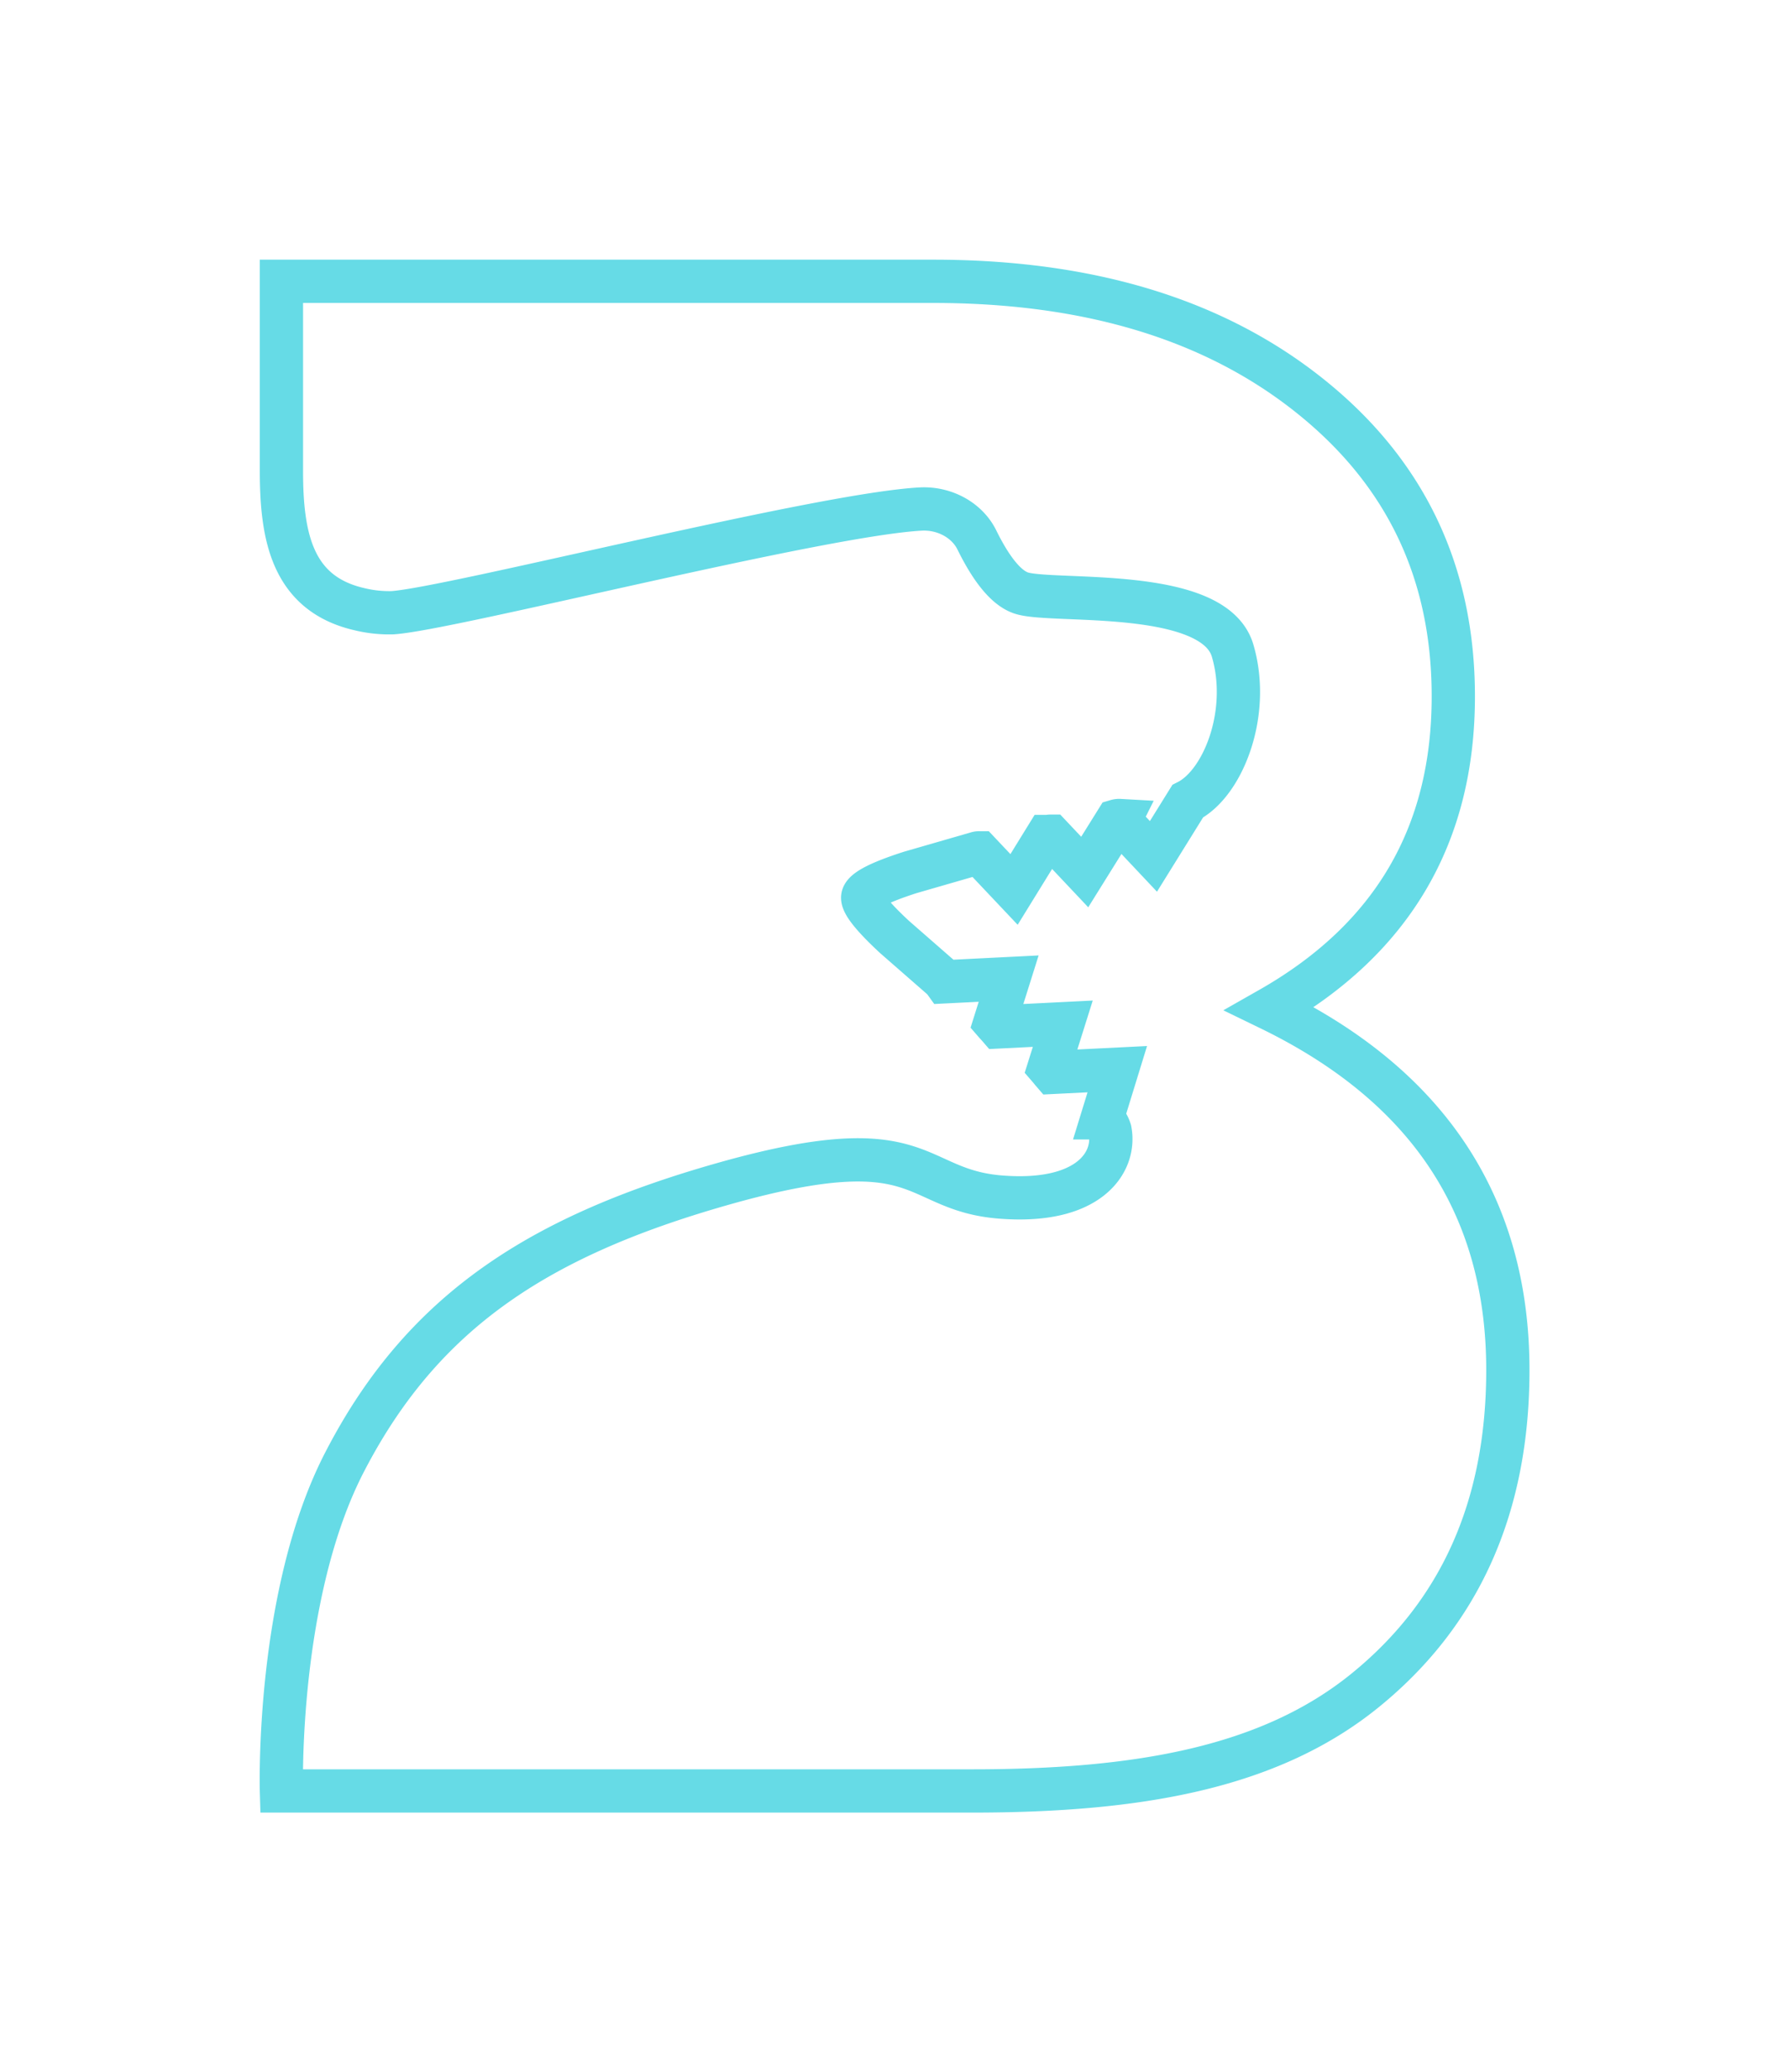 <svg xmlns="http://www.w3.org/2000/svg" xmlns:xlink="http://www.w3.org/1999/xlink" width="413.568" height="478.811" viewBox="0 0 413.568 478.811">
  <defs>
    <filter id="Path_3794" x="0" y="0" width="413.568" height="478.811" filterUnits="userSpaceOnUse">
      <feOffset input="SourceAlpha"/>
      <feGaussianBlur stdDeviation="20" result="blur"/>
      <feFlood flood-color="#66dbe6"/>
      <feComposite operator="in" in2="blur"/>
      <feComposite in="SourceGraphic"/>
    </filter>
  </defs>
  <g transform="matrix(1, 0, 0, 1, 0, 0)" filter="url(#Path_3794)">
    <path id="Path_3794-2" data-name="Path 3794" d="M228.476,168.086q42.474-24.13,42.429-72.224,0-42.965-33.2-69.434Q204.554-.041,150.541,0H0V43.745C0,58.682,2.3,72.142,18.016,75.754a29.028,29.028,0,0,0,7.634.821c13.226-.821,98.706-22.734,122.228-23.965,5.5-.246,10.74,2.626,12.96,7.3,2.4,4.842,6.036,10.834,10.3,12.147,7.367,2.3,44.293-1.559,48.732,13.214,4.261,14.363-2.13,30.7-10.385,34.881l-7.9,12.721-7.811-8.289a2.1,2.1,0,0,0-.71.082l-7.367,11.819L177.88,128.2c-.444,0-.533.082-.976.082l-7.545,12.229-7.989-8.454a1.624,1.624,0,0,0-.621.082l-15.356,4.432c-6.391,2.052-10.74,4.022-11.007,5.663-.266,1.477,2.663,4.924,7.367,9.274l11.184,9.767c.178.246.266.328.444.575l14.735-.739-3.2,10.177c.355.41.533.574.888.985l14.824-.739-3.2,10.177c.355.41.533.657.888,1.067l14.912-.739-3.462,11.244a6.945,6.945,0,0,1,1.775,2.873c1.42,7.222-4.616,17.071-25.3,15.43s-17.043-16.168-63.023-3.365C60.356,220.2,33.017,237.438,14.82,272.4-1.335,303.178,0,348.811,0,348.811h159.6c38.524,0,68.792-5.335,90.806-23.145s33.109-42.432,33.109-74.112Q283.51,194.8,228.476,168.086Z" transform="translate(65.06 65)" fill="none" stroke="#66dbe6" stroke-width="10"/>
  </g>
</svg>
